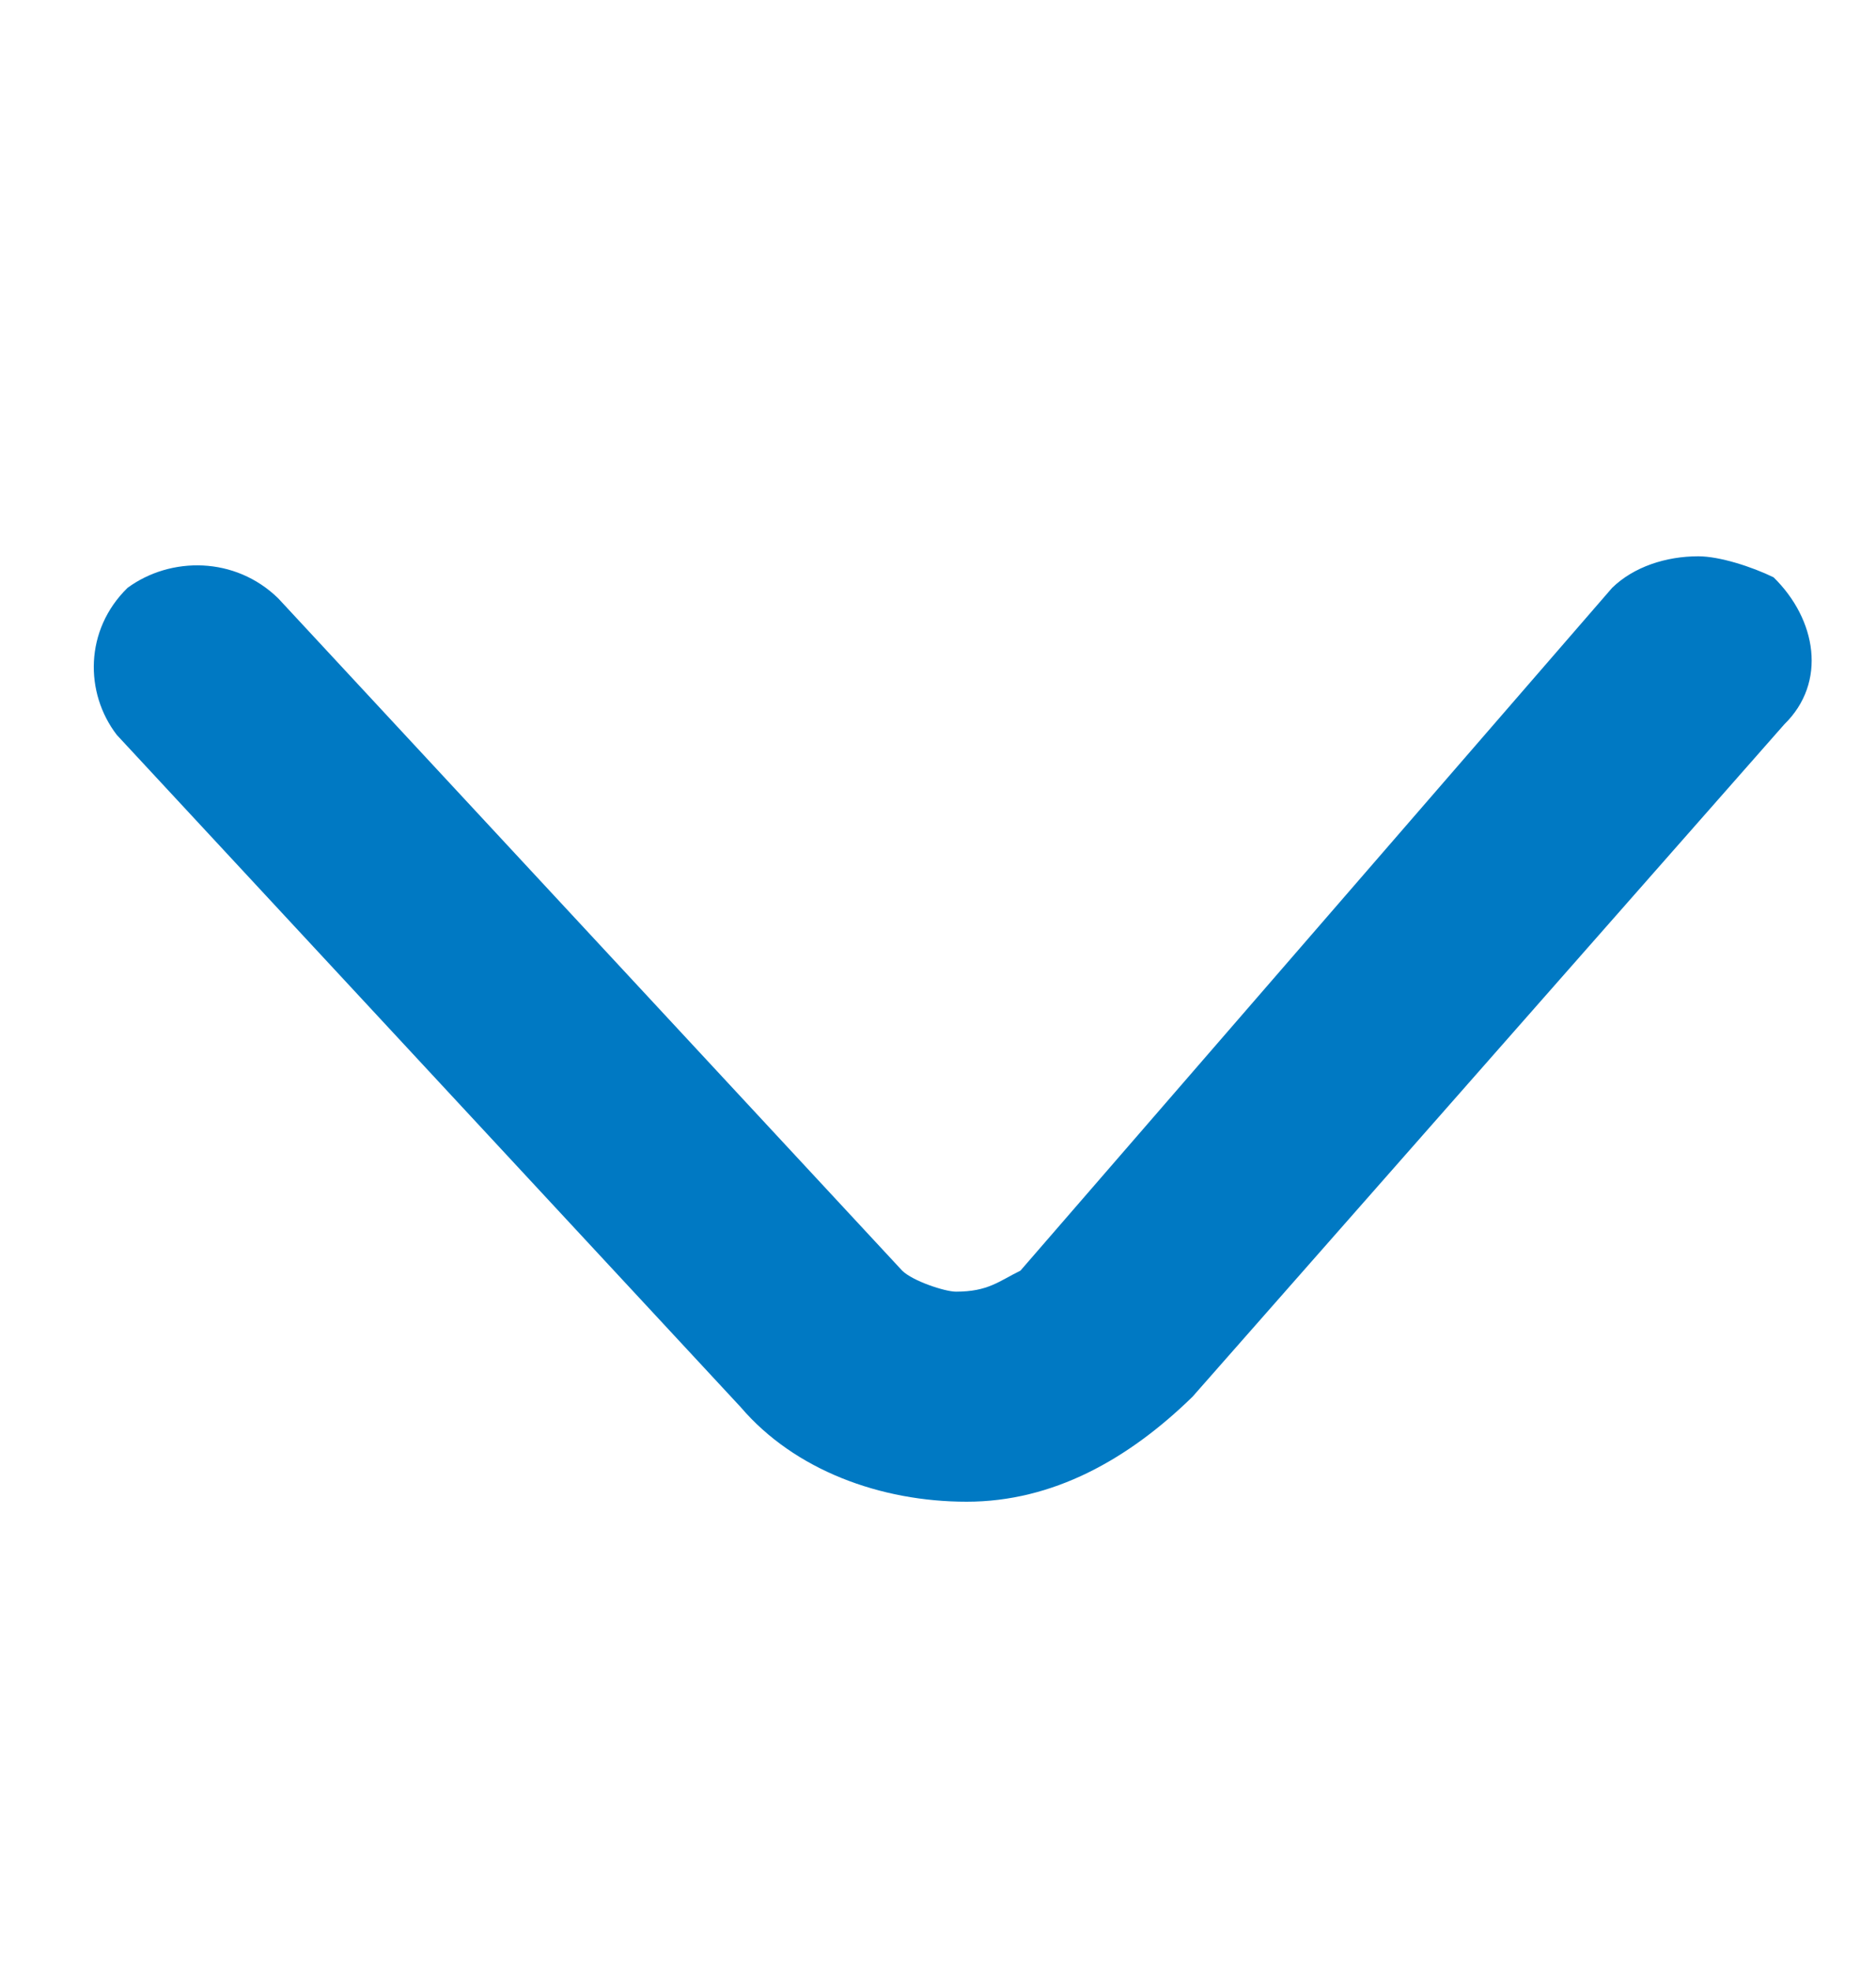<svg width="20" height="21" viewBox="0 0 20 21" fill="none" xmlns="http://www.w3.org/2000/svg">
<path d="M18.105 5.927C17.761 5.927 17.417 6.039 17.187 6.263L10.879 13.538C10.65 13.65 10.535 13.762 10.191 13.762C10.076 13.762 9.732 13.65 9.618 13.538L2.966 6.375C2.507 5.927 1.819 5.927 1.36 6.263C0.901 6.711 0.901 7.382 1.245 7.83L7.897 14.993C8.471 15.664 9.388 16 10.306 16C11.223 16 12.026 15.552 12.714 14.881L19.022 7.718C19.481 7.27 19.366 6.599 18.908 6.151C18.678 6.039 18.334 5.927 18.105 5.927Z" fill="#0079C3"/>
</svg>

